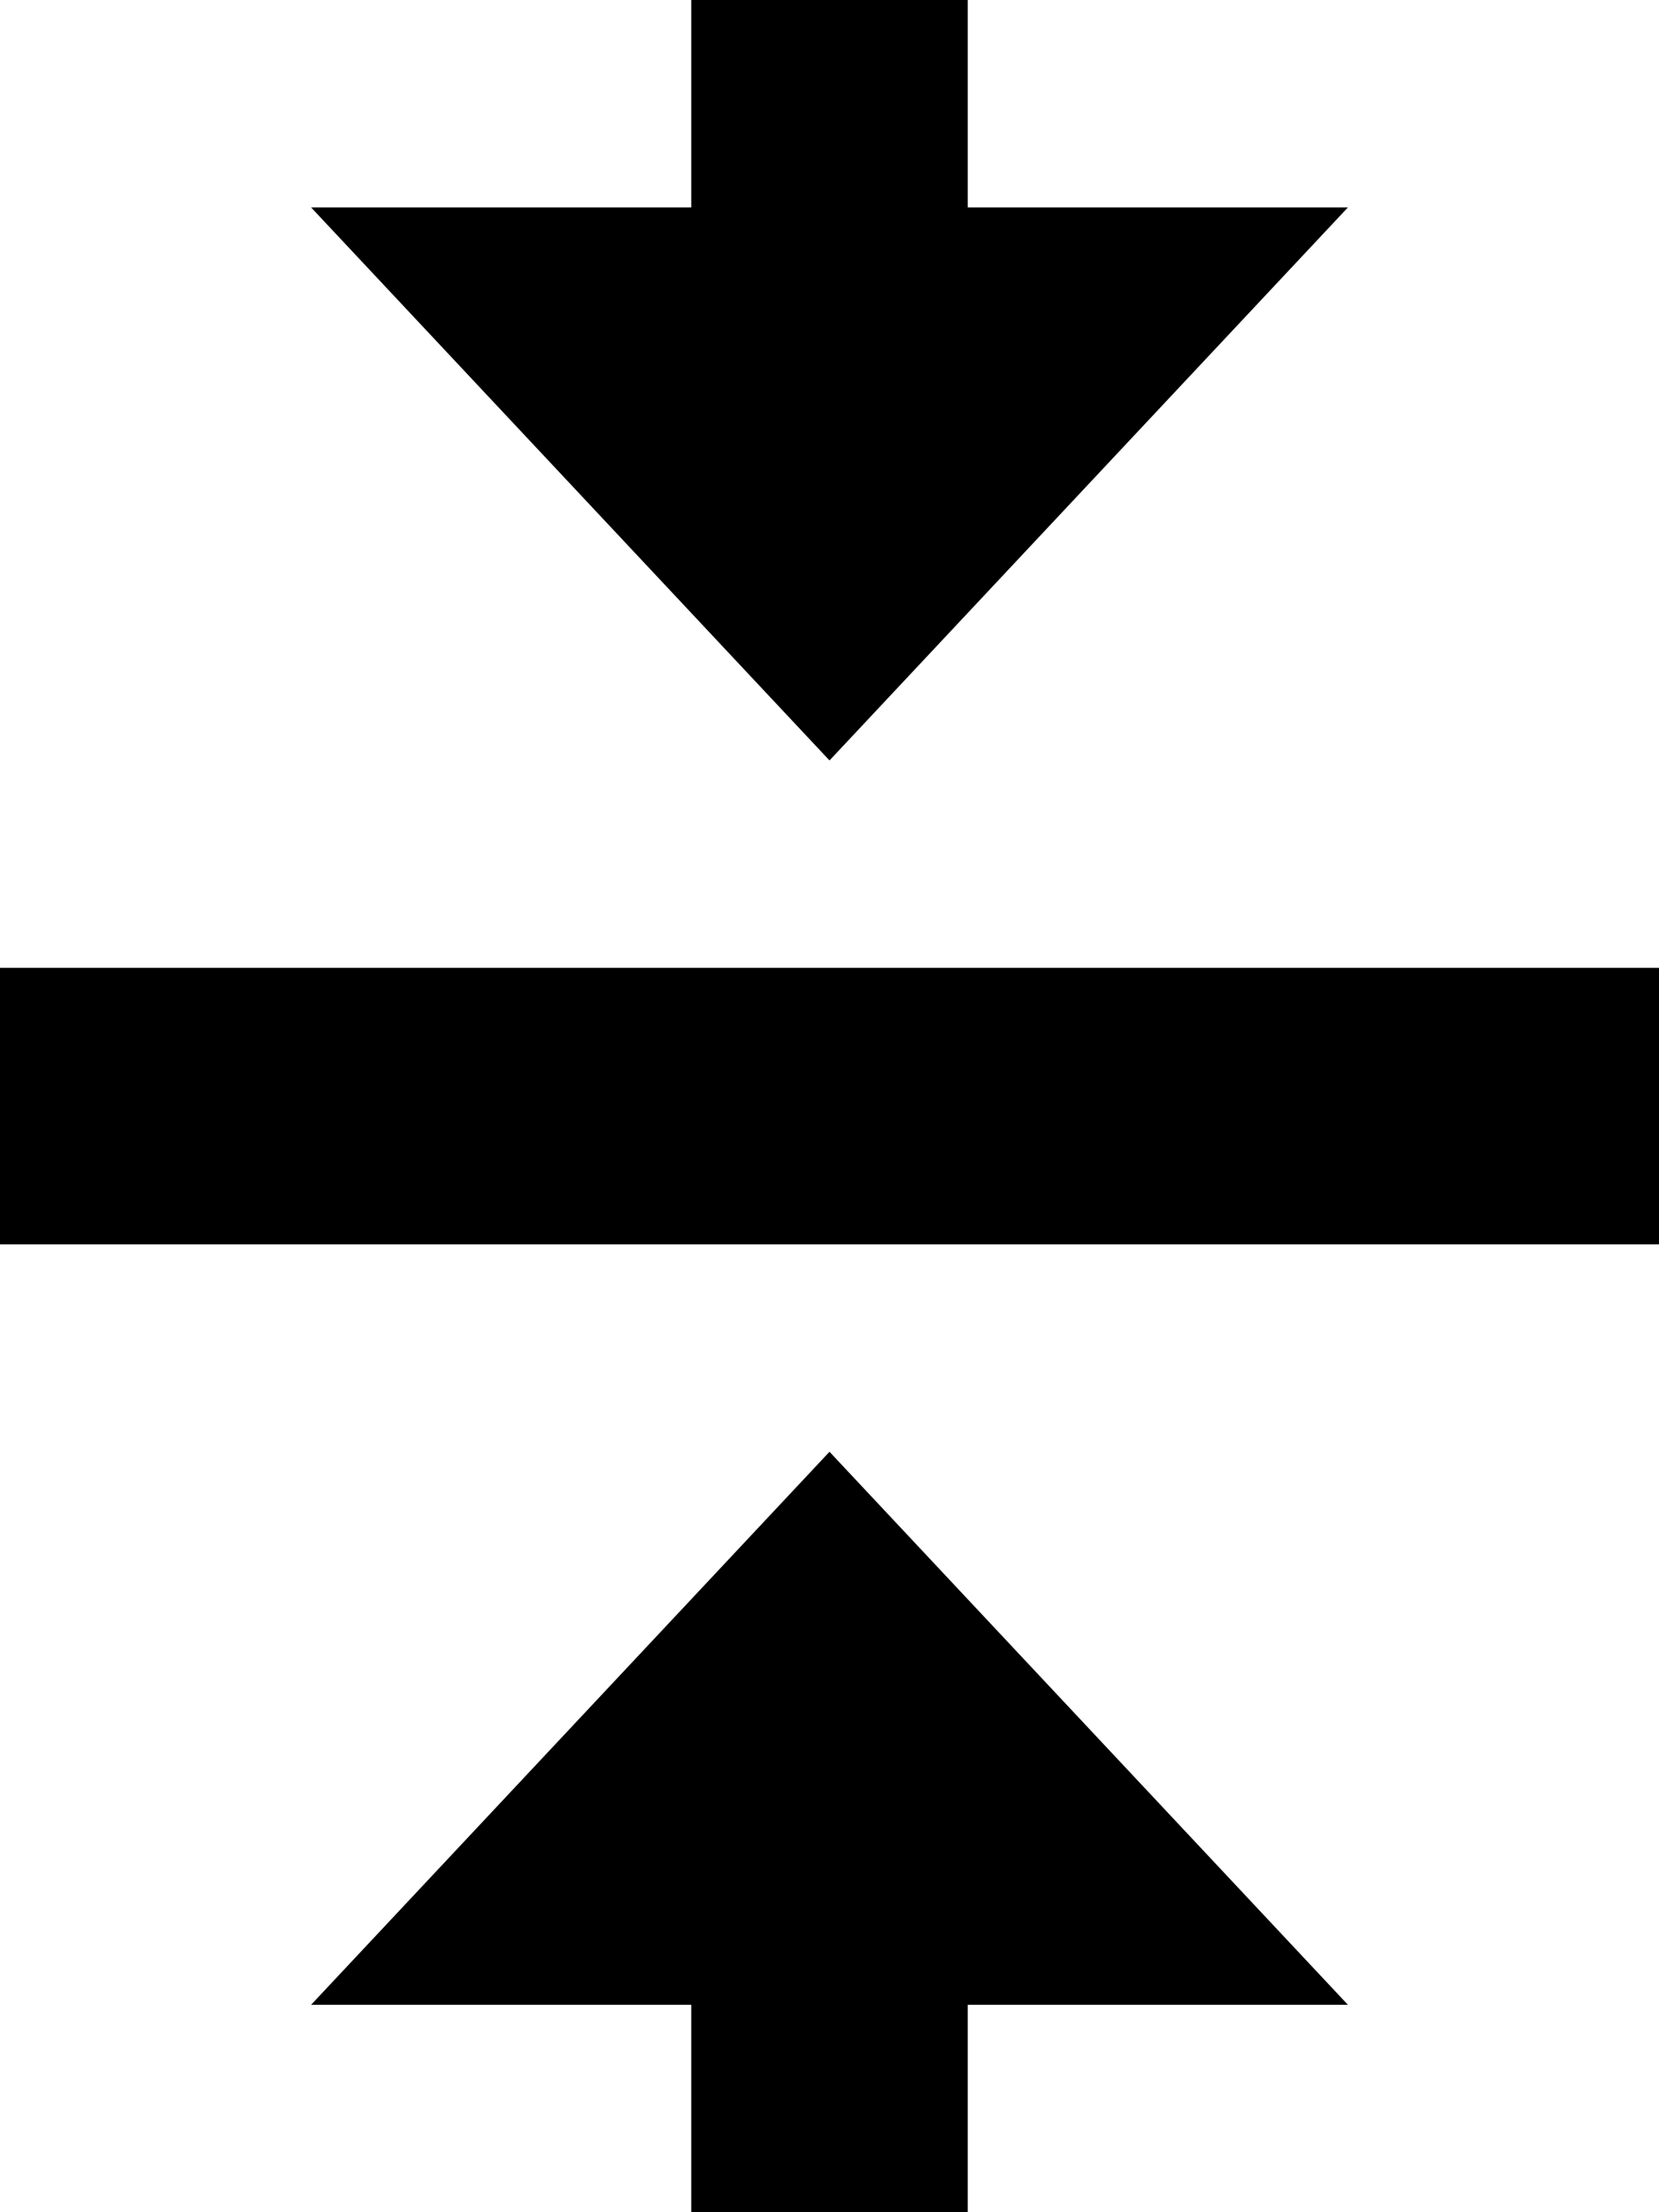 <svg xmlns="http://www.w3.org/2000/svg" viewBox="0 0 384 512"><!--! Font Awesome Pro 7.0.0 by @fontawesome - https://fontawesome.com License - https://fontawesome.com/license (Commercial License) Copyright 2025 Fonticons, Inc. --><path fill="currentColor" d="M192 176l-120-128 88 0 0-80 64 0 0 80 88 0-120 128zm0 160l120 128-88 0 0 80-64 0 0-80-88 0 120-128zM32 224l352 0 0 64-384 0 0-64 32 0z"/></svg>